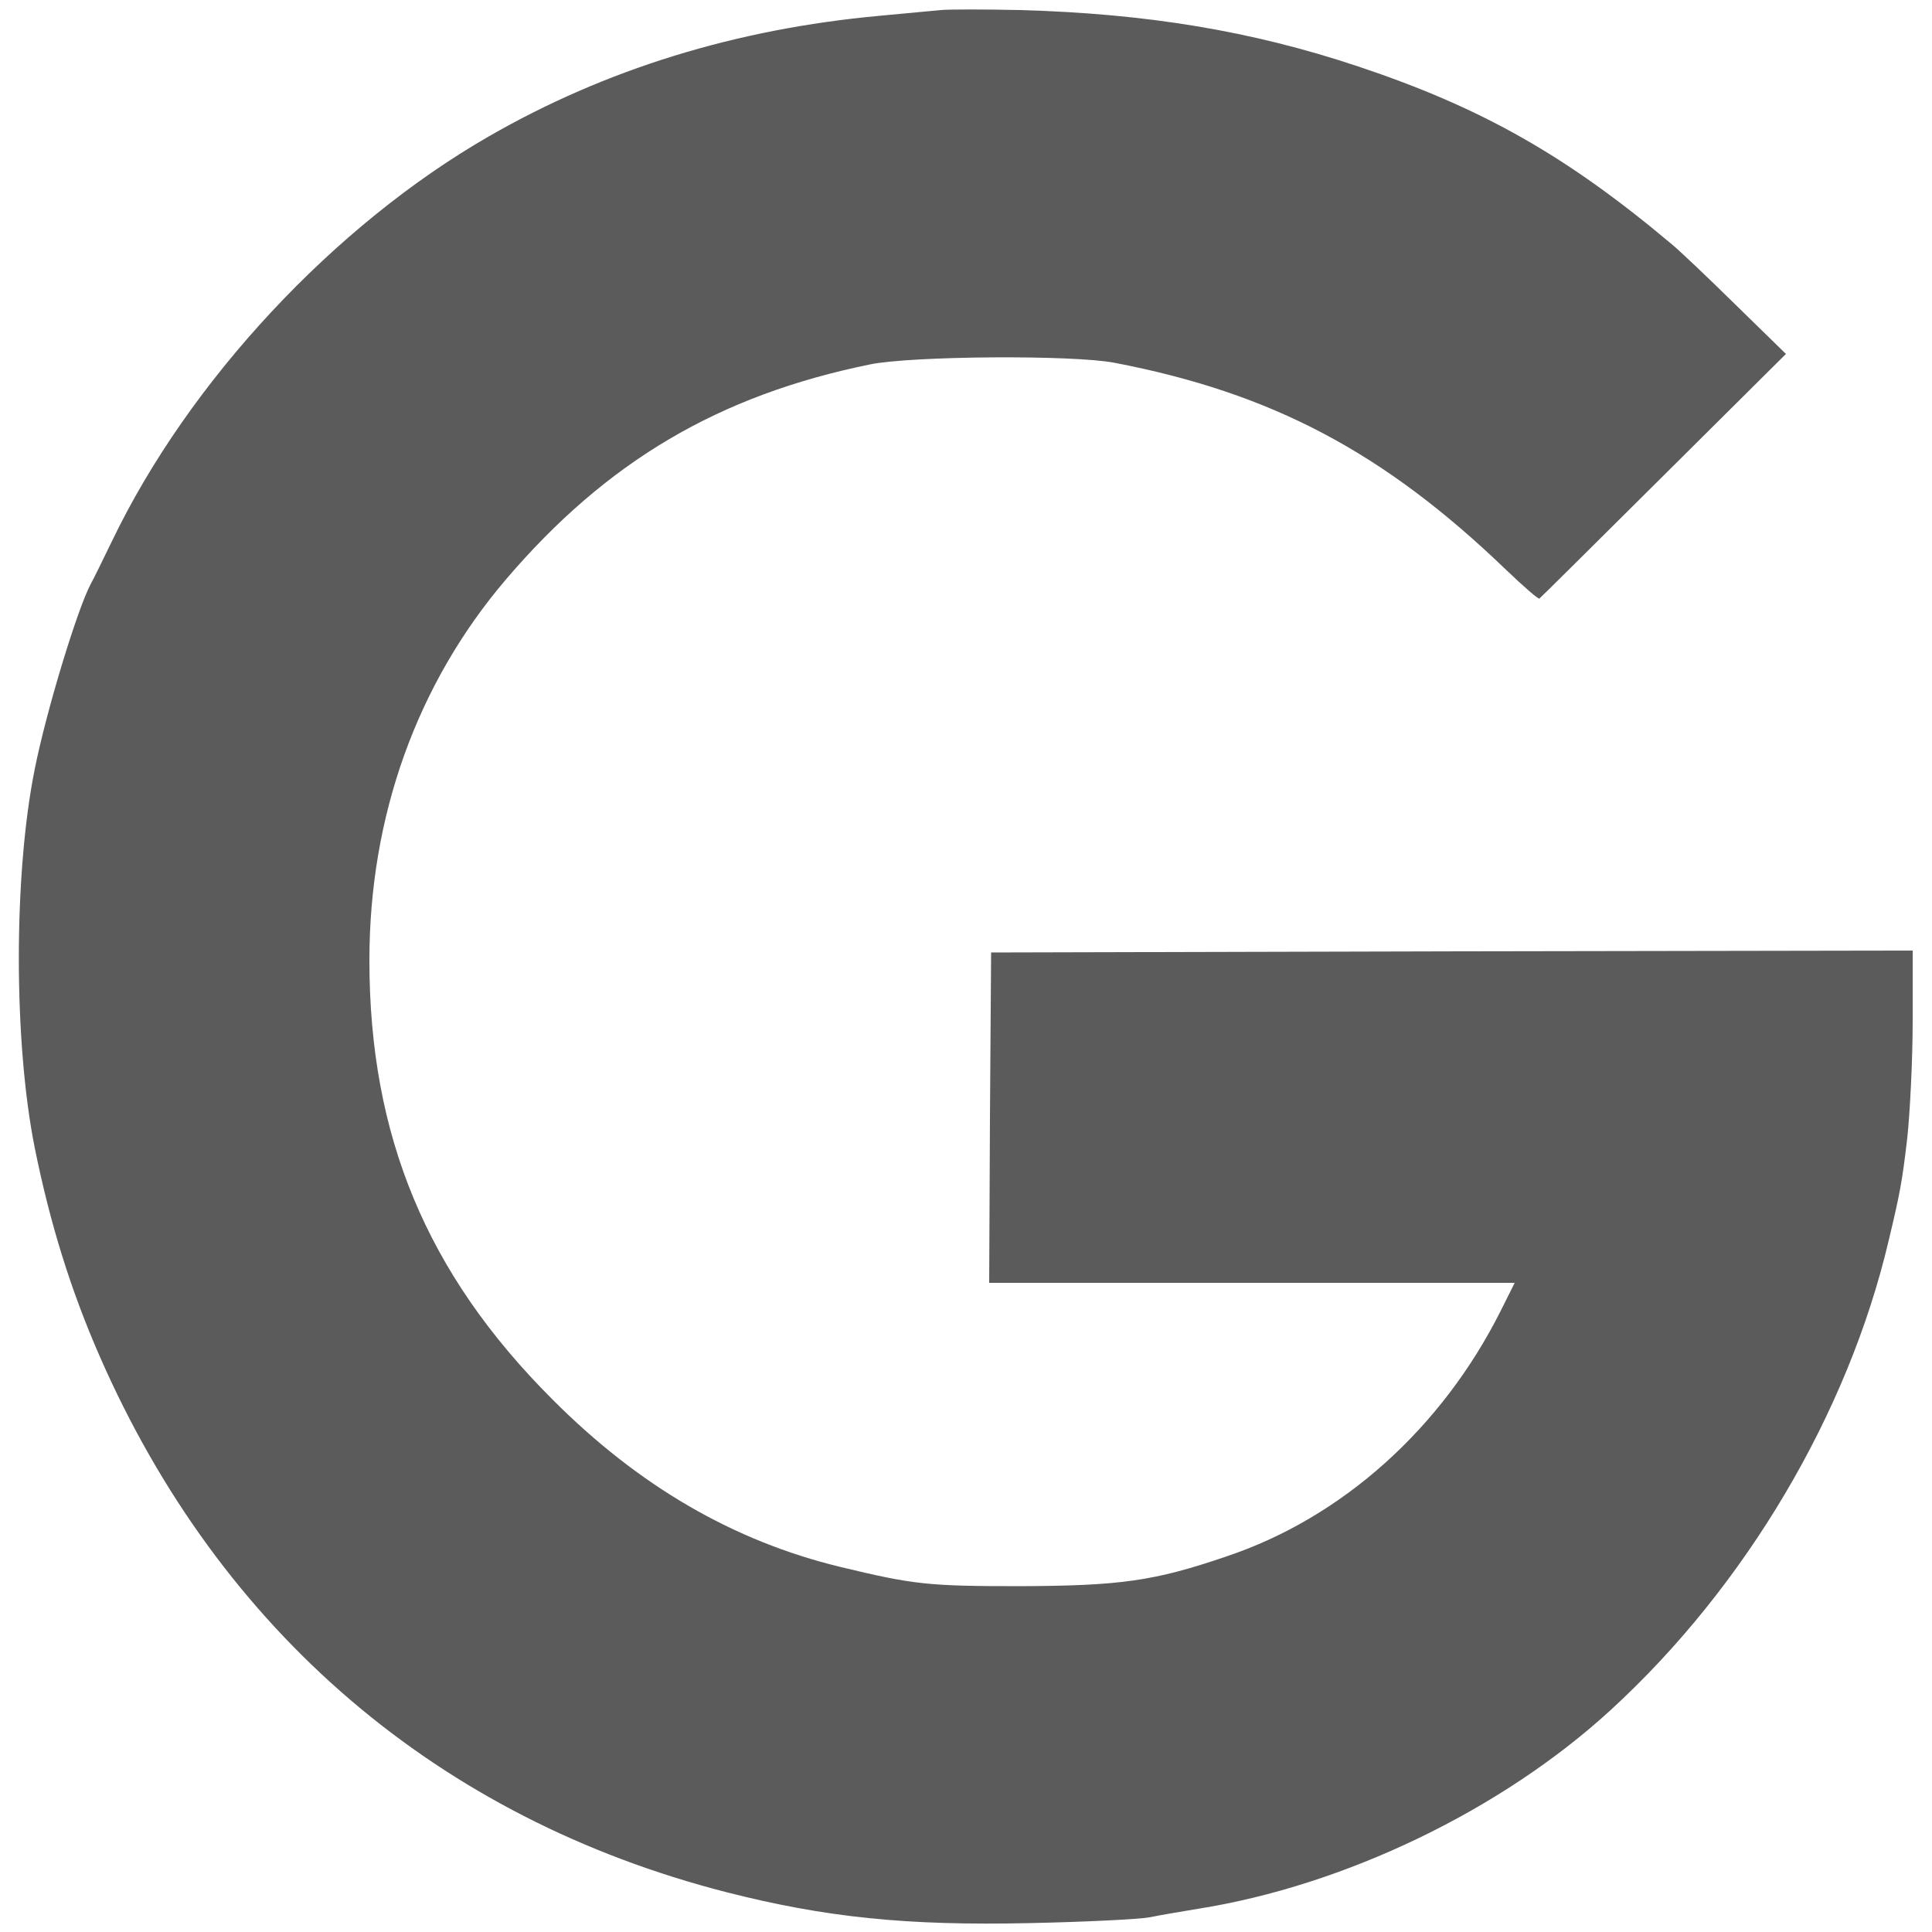 <?xml version="1.0" standalone="no"?>
<!DOCTYPE svg PUBLIC "-//W3C//DTD SVG 20010904//EN"
 "http://www.w3.org/TR/2001/REC-SVG-20010904/DTD/svg10.dtd">
<svg version="1.0" xmlns="http://www.w3.org/2000/svg"
 width="500pt" height="500pt" viewBox="0 0 500 500"
 preserveAspectRatio="xMidYMid meet">
<g transform="translate(0,500) scale(0.1,-0.1)"
fill="#5B5B5B" stroke="none">
<path d="M2435 4974 c-22 -2 -94 -9 -160 -15 -370 -34 -708 -138 -1010 -312
-400 -230 -776 -633 -975 -1047 -23 -47 -47 -97 -55 -111 -34 -63 -115 -328
-145 -479 -55 -272 -55 -707 0 -981 40 -198 94 -370 168 -539 312 -713 877
-1196 1622 -1387 255 -65 465 -87 784 -80 144 3 284 10 311 15 28 6 84 15 125
22 380 60 787 256 1069 515 349 320 614 768 719 1215 29 121 35 153 48 265 7
66 14 202 14 303 l0 182 -1192 -2 -1193 -3 -3 -427 -2 -428 680 0 680 0 -36
-72 c-153 -305 -411 -536 -710 -636 -187 -64 -275 -76 -534 -77 -239 0 -275 4
-466 50 -276 67 -521 209 -745 434 -325 325 -473 681 -473 1136 0 373 123 715
353 985 261 306 551 477 943 557 108 22 526 25 633 4 406 -78 696 -231 1012
-535 46 -44 85 -78 87 -75 3 2 147 145 321 318 l317 315 -129 126 c-70 69
-144 139 -163 155 -274 231 -494 356 -815 463 -275 92 -548 137 -876 146 -90
2 -182 2 -204 0z"/>
</g>
</svg>
